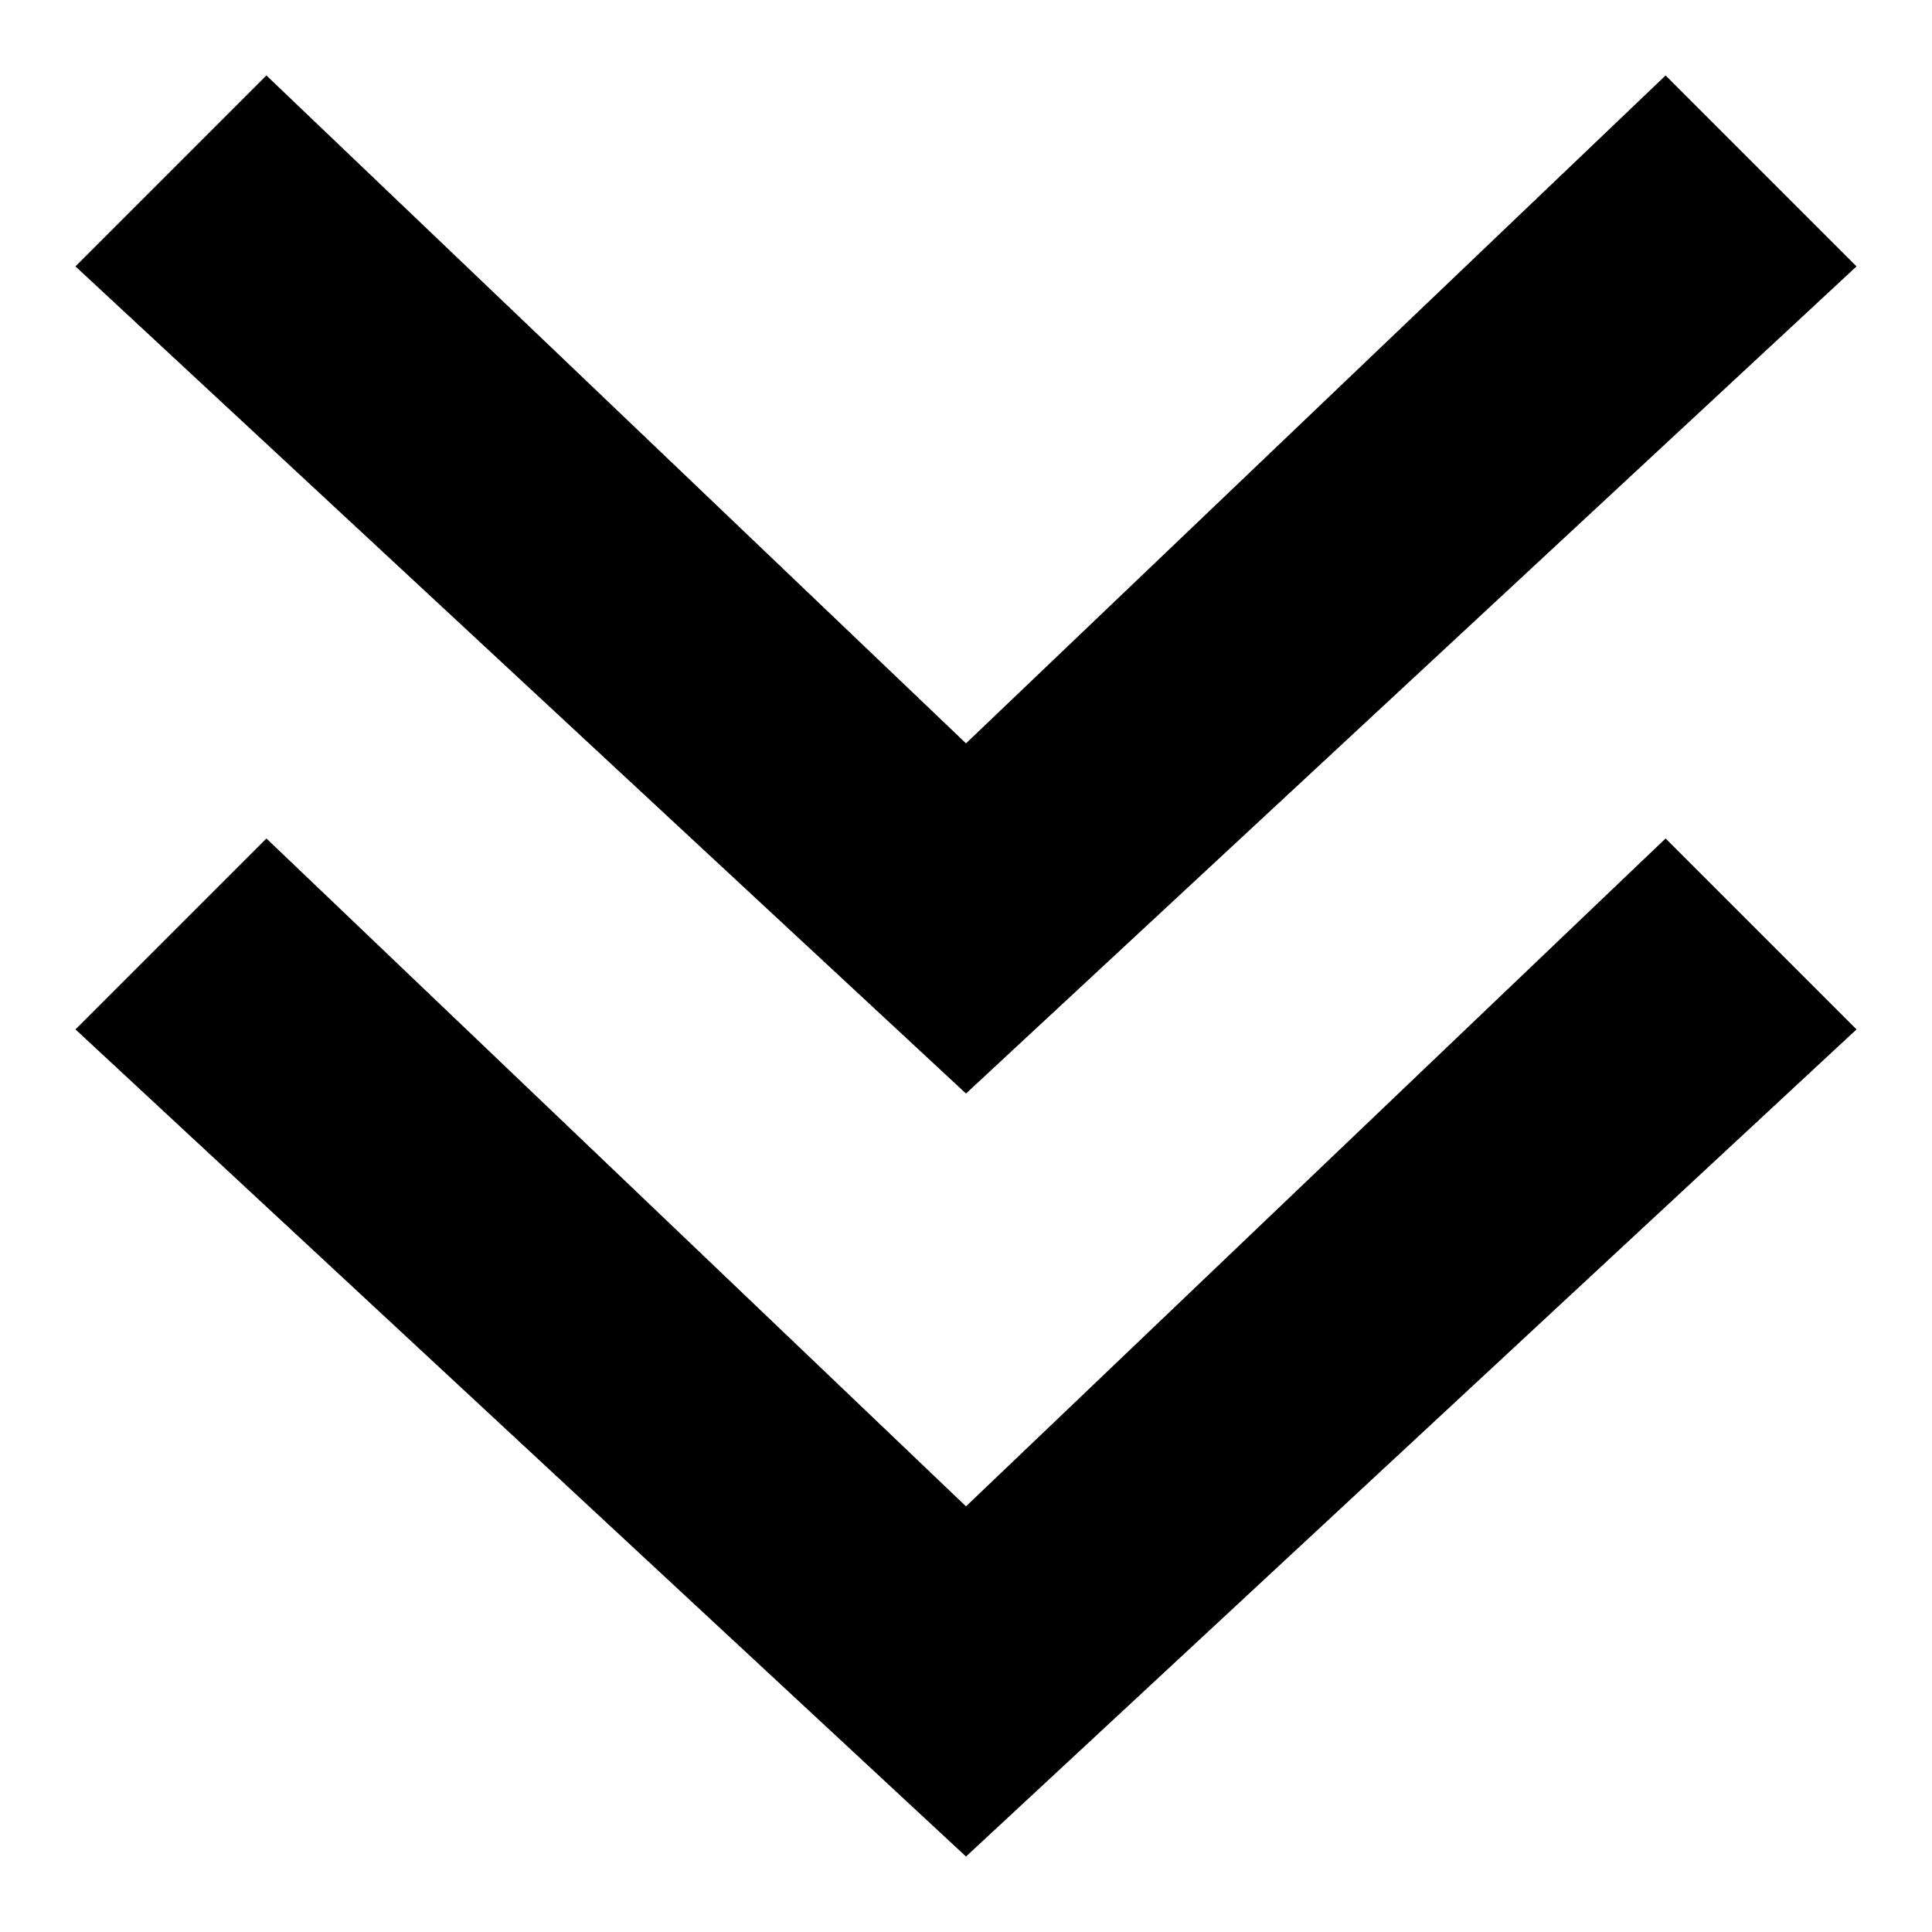 <?xml version="1.0" encoding="utf-8"?>
<!-- Svg Vector Icons : http://www.onlinewebfonts.com/icon -->
<!DOCTYPE svg PUBLIC "-//W3C//DTD SVG 1.1//EN" "http://www.w3.org/Graphics/SVG/1.1/DTD/svg11.dtd">
<svg version="1.1" xmlns="http://www.w3.org/2000/svg" xmlns:xlink="http://www.w3.org/1999/xlink" x="0px" y="0px" viewBox="0 0 256 256" enable-background="new 0 0 256 256" xml:space="preserve">
<g><g><g><path fill="#000000" d="M220.7,111.1l25.3,25.3L128,246L10,136.4l25.3-25.3l92.7,88.5L220.7,111.1z M220.7,10L246,35.3L128,144.9L10,35.3L35.3,10L128,98.5L220.7,10z"/></g></g></g>
</svg>
